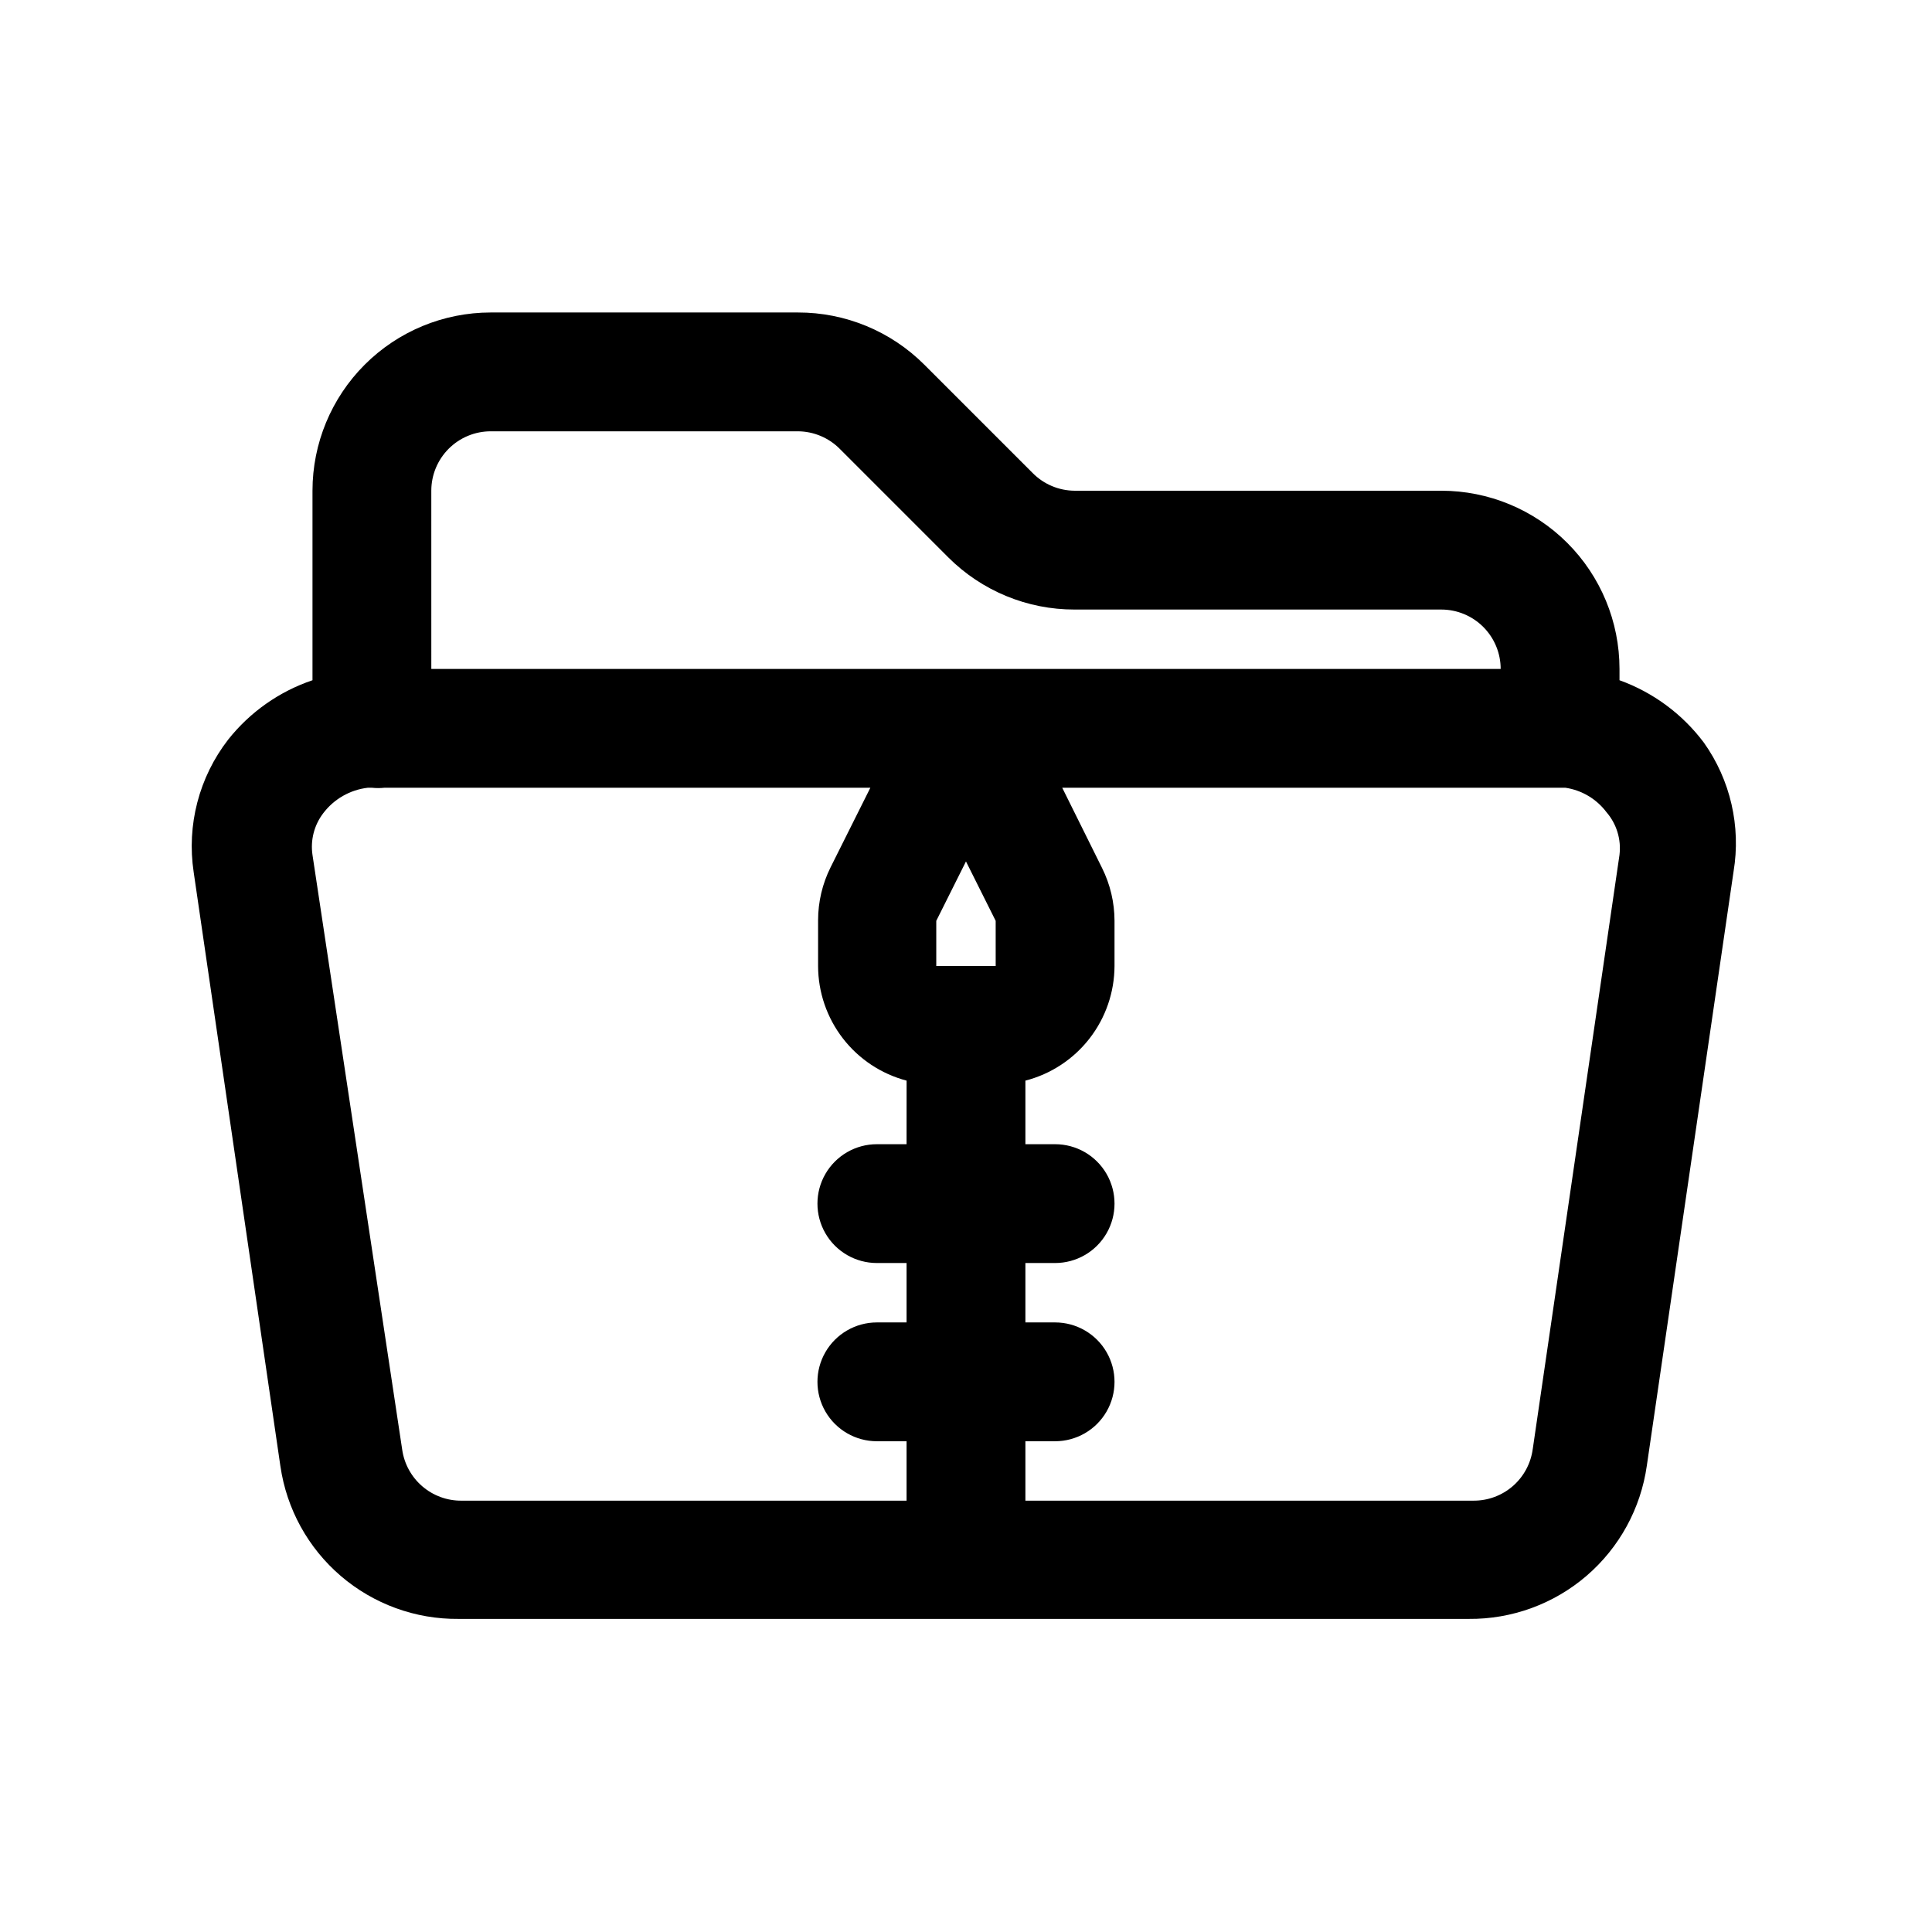 <?xml version="1.0" encoding="UTF-8"?>
<!-- Uploaded to: ICON Repo, www.svgrepo.com, Generator: ICON Repo Mixer Tools -->
<svg fill="#000000" width="800px" height="800px" version="1.1" viewBox="144 144 512 512" xmlns="http://www.w3.org/2000/svg">
 <path d="m595.54 340.8c-5.68-7.574-13.449-13.32-22.355-16.531v-2.992c0-12.527-4.977-24.539-13.836-33.398-8.855-8.855-20.871-13.832-33.398-13.832h-97.141c-4.207-0.02-8.23-1.719-11.176-4.723l-28.656-28.656c-8.887-8.898-20.957-13.887-33.535-13.855h-81.395c-12.527 0-24.543 4.977-33.398 13.836-8.859 8.855-13.836 20.871-13.836 33.398v50.223c-8.816 2.981-16.578 8.445-22.355 15.746-7.711 9.965-11.012 22.648-9.133 35.105l22.984 157.44h0.004c1.637 11.32 7.328 21.66 16.016 29.102 8.688 7.441 19.777 11.48 31.215 11.363h267.65c11.461 0.109 22.574-3.949 31.266-11.422 8.688-7.473 14.363-17.852 15.969-29.199l22.984-157.44c1.992-11.98-0.836-24.262-7.871-34.164zm-337.24-66.754c0-4.176 1.66-8.18 4.613-11.133 2.953-2.953 6.957-4.613 11.133-4.613h81.398-0.004c4.207 0.02 8.234 1.719 11.18 4.723l28.652 28.656c8.891 8.898 20.961 13.887 33.535 13.855h97.141c4.176 0 8.184 1.656 11.133 4.609 2.953 2.953 4.613 6.957 4.613 11.133h-283.39zm125.95 173.18h-7.871c-5.625 0-10.824 3-13.637 7.871-2.812 4.871-2.812 10.875 0 15.746s8.012 7.871 13.637 7.871h7.871v15.742h-7.871c-5.625 0-10.824 3.004-13.637 7.875-2.812 4.871-2.812 10.871 0 15.742s8.012 7.871 13.637 7.871h7.871v15.742l-117.92 0.004c-3.82 0.039-7.523-1.316-10.422-3.809-2.894-2.488-4.789-5.949-5.324-9.73l-23.773-157.6c-0.578-3.906 0.445-7.883 2.836-11.023 2.848-3.773 7.113-6.219 11.809-6.769h1.102c1.098 0.117 2.207 0.117 3.305 0h128.79l-10.547 21.098c-2.168 4.352-3.301 9.148-3.305 14.012v12.125c0.012 6.941 2.32 13.684 6.562 19.18 4.242 5.496 10.184 9.434 16.895 11.203zm7.871-47.23v-11.965l7.871-15.742 7.871 15.742 0.004 11.965zm181.06-29.441-22.984 157.44-0.004-0.004c-0.5 3.812-2.375 7.309-5.273 9.832-2.902 2.523-6.625 3.898-10.469 3.867h-118.71v-15.746h7.871c5.625 0 10.824-3 13.637-7.871s2.812-10.871 0-15.742c-2.812-4.871-8.012-7.875-13.637-7.875h-7.871v-15.742h7.871c5.625 0 10.824-3 13.637-7.871s2.812-10.875 0-15.746c-2.812-4.871-8.012-7.871-13.637-7.871h-7.871v-16.848c6.742-1.738 12.719-5.664 16.992-11.164 4.273-5.496 6.602-12.258 6.625-19.219v-11.969c-0.008-4.863-1.137-9.656-3.309-14.012l-10.547-21.254h133.35c4.328 0.645 8.23 2.965 10.863 6.457 2.703 3.121 3.961 7.238 3.465 11.336z"/>
</svg>
